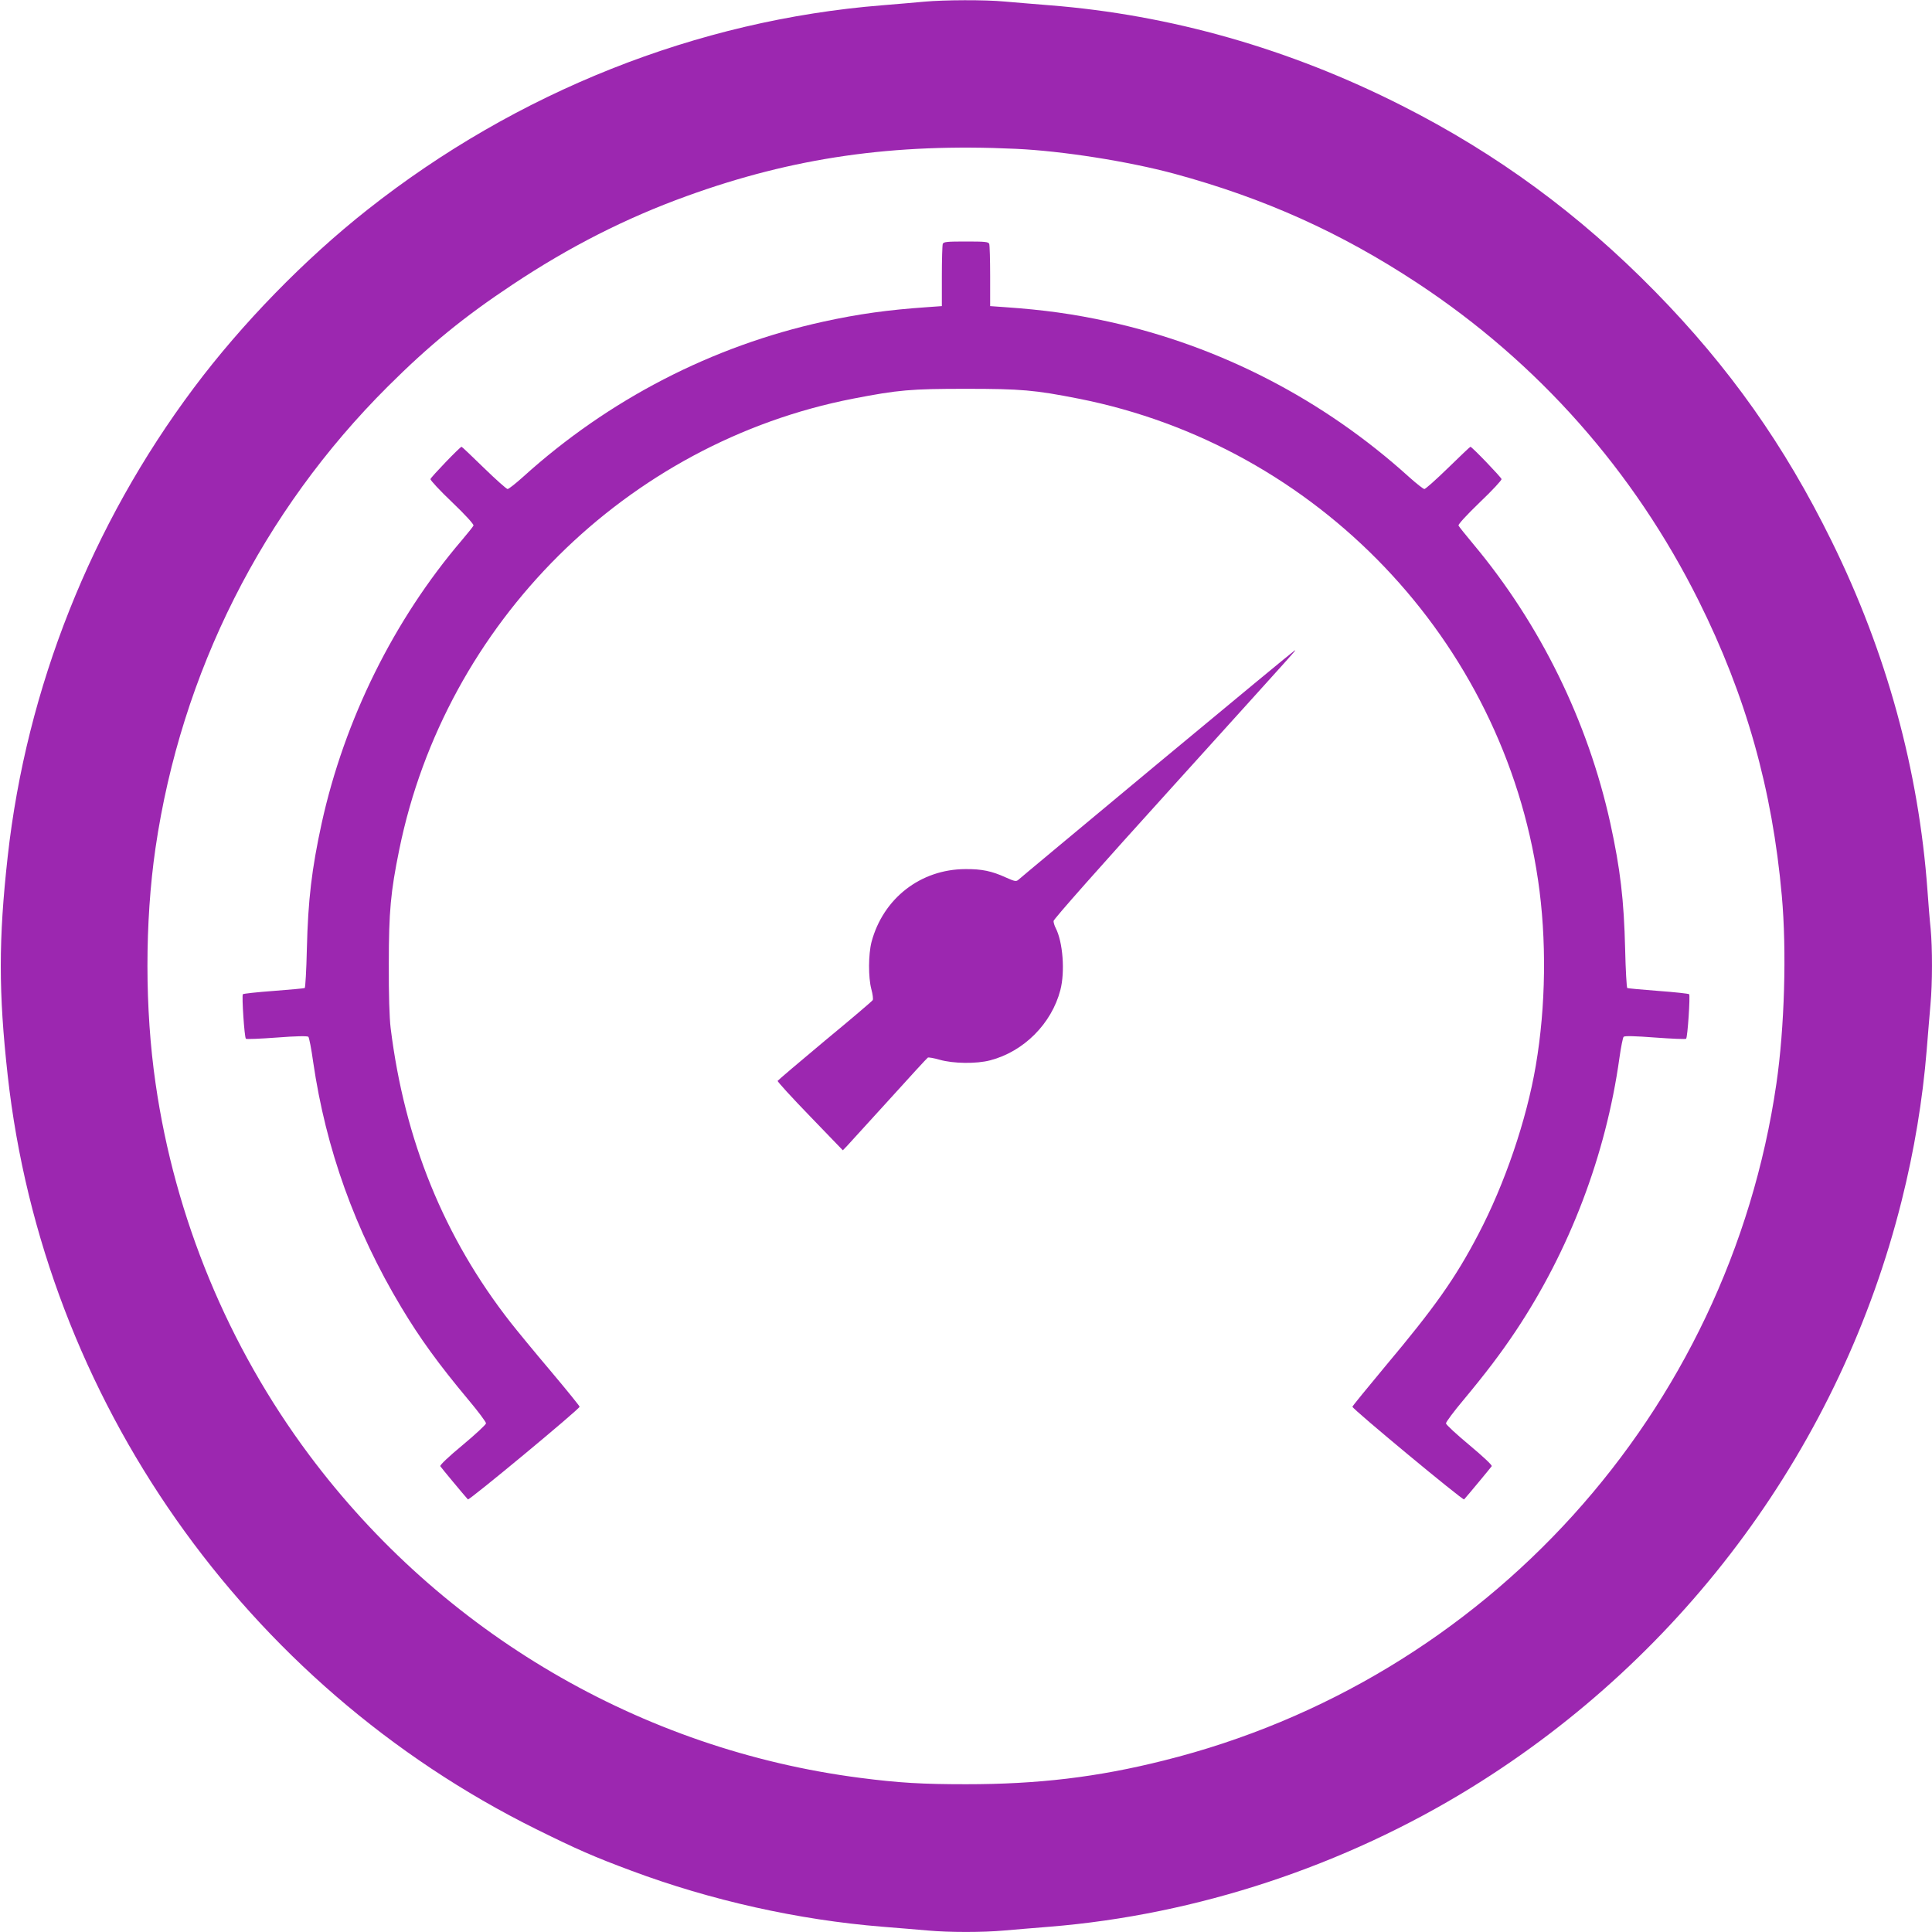 <?xml version="1.0" standalone="no"?>
<!DOCTYPE svg PUBLIC "-//W3C//DTD SVG 20010904//EN"
 "http://www.w3.org/TR/2001/REC-SVG-20010904/DTD/svg10.dtd">
<svg version="1.0" xmlns="http://www.w3.org/2000/svg"
 width="1280pt" height="1280pt" viewBox="0 0 1280 1280"
 preserveAspectRatio="xMidYMid meet">
<g transform="translate(0,1280) scale(0.1,-0.1)"
fill="#9c27b0" stroke="none">
<path d="M6125 12789 c-49 -5 -175 -15 -280 -24 -1226 -98 -2421 -573 -3410
-1354 -416 -328 -833 -756 -1151 -1181 -679 -907 -1109 -1988 -1233 -3105 -61
-549 -61 -901 0 -1450 238 -2141 1568 -4036 3504 -4995 269 -133 378 -181 628
-274 527 -197 1106 -326 1662 -371 105 -8 240 -20 301 -25 141 -13 367 -13
508 0 61 5 197 17 301 25 973 79 1951 402 2793 922 1422 878 2448 2277 2851
3888 83 331 139 667 166 1000 8 105 20 240 25 301 13 140 13 374 1 501 -6 54
-15 168 -21 253 -58 799 -271 1576 -635 2315 -313 636 -678 1152 -1170 1654
-502 512 -1047 912 -1675 1230 -745 378 -1535 603 -2335 666 -104 8 -240 20
-301 25 -127 12 -398 11 -529 -1z m605 -975 c308 -14 746 -83 1050 -165 597
-162 1103 -390 1610 -724 801 -528 1435 -1245 1864 -2105 313 -628 488 -1248
551 -1955 33 -364 18 -876 -36 -1245 -317 -2178 -1923 -3952 -4059 -4484 -442
-111 -833 -157 -1310 -157 -289 0 -445 9 -700 42 -1452 187 -2772 961 -3652
2140 -537 720 -889 1571 -1017 2459 -72 492 -72 1071 -1 1560 170 1163 708
2231 1540 3060 275 274 504 461 825 674 377 251 751 441 1155 587 704 255
1367 351 2180 313z"/>
<path d="M6246 11184 c-3 -9 -6 -105 -6 -214 l0 -198 -97 -7 c-260 -18 -455
-45 -688 -96 -738 -162 -1423 -516 -1989 -1028 -50 -45 -96 -81 -103 -81 -7 0
-78 63 -157 140 -79 77 -145 140 -148 140 -10 0 -203 -201 -206 -214 -2 -7 63
-77 144 -154 88 -84 144 -146 141 -154 -3 -7 -38 -51 -78 -98 -449 -526 -777
-1188 -928 -1875 -66 -304 -90 -506 -98 -833 -3 -139 -10 -255 -14 -258 -4 -2
-97 -11 -205 -19 -109 -8 -201 -18 -205 -22 -8 -9 10 -284 20 -295 3 -4 96 0
205 8 127 10 203 11 209 5 5 -5 20 -80 32 -168 84 -575 277 -1113 583 -1623
122 -204 247 -377 446 -615 64 -76 116 -146 116 -155 0 -8 -70 -73 -155 -144
-92 -76 -152 -133 -148 -140 6 -10 161 -196 183 -220 8 -8 740 599 740 614 0
5 -86 111 -192 237 -106 125 -225 270 -265 321 -440 562 -703 1207 -795 1952
-8 67 -13 219 -12 425 0 345 12 476 69 755 306 1504 1507 2697 3008 2989 299
58 382 65 747 65 365 0 456 -8 745 -65 1582 -312 2812 -1601 3045 -3190 58
-392 52 -837 -15 -1229 -61 -360 -206 -785 -381 -1118 -152 -291 -288 -483
-617 -875 -119 -143 -217 -263 -217 -267 0 -15 732 -622 740 -614 22 24 177
211 183 220 4 7 -55 62 -148 140 -85 71 -155 135 -155 144 0 9 52 79 116 155
148 178 243 303 343 452 360 539 600 1169 690 1813 10 72 23 136 28 141 7 7
78 5 209 -5 109 -8 202 -12 205 -8 10 11 28 286 20 295 -4 4 -96 14 -205 22
-108 8 -201 17 -205 19 -4 3 -11 119 -14 258 -8 327 -32 530 -98 833 -149 677
-465 1320 -907 1849 -51 61 -96 117 -99 124 -3 8 52 68 141 154 81 77 146 147
144 154 -3 13 -196 214 -206 214 -3 0 -69 -63 -148 -140 -79 -77 -150 -140
-157 -140 -7 0 -53 36 -103 81 -566 512 -1251 866 -1989 1028 -233 51 -428 78
-687 96 l-98 7 0 198 c0 109 -3 205 -6 214 -5 14 -28 16 -154 16 -126 0 -149
-2 -154 -16z"/>
<path d="M7668 7739 c-497 -414 -911 -758 -920 -767 -16 -14 -24 -12 -85 15
-92 42 -159 56 -267 55 -297 -1 -545 -194 -622 -483 -21 -82 -22 -234 -1 -313
9 -33 13 -65 9 -72 -4 -7 -146 -128 -317 -269 -170 -142 -311 -262 -313 -266
-2 -5 94 -110 214 -234 l218 -226 27 28 c14 15 139 152 277 304 138 153 254
279 259 282 5 3 40 -3 78 -14 91 -26 244 -28 335 -4 223 58 407 243 465 465
32 122 17 319 -31 412 -8 15 -14 36 -14 46 0 12 311 363 783 884 887 981 822
908 814 908 -3 0 -412 -338 -909 -751z"/>
</g>
</svg>
